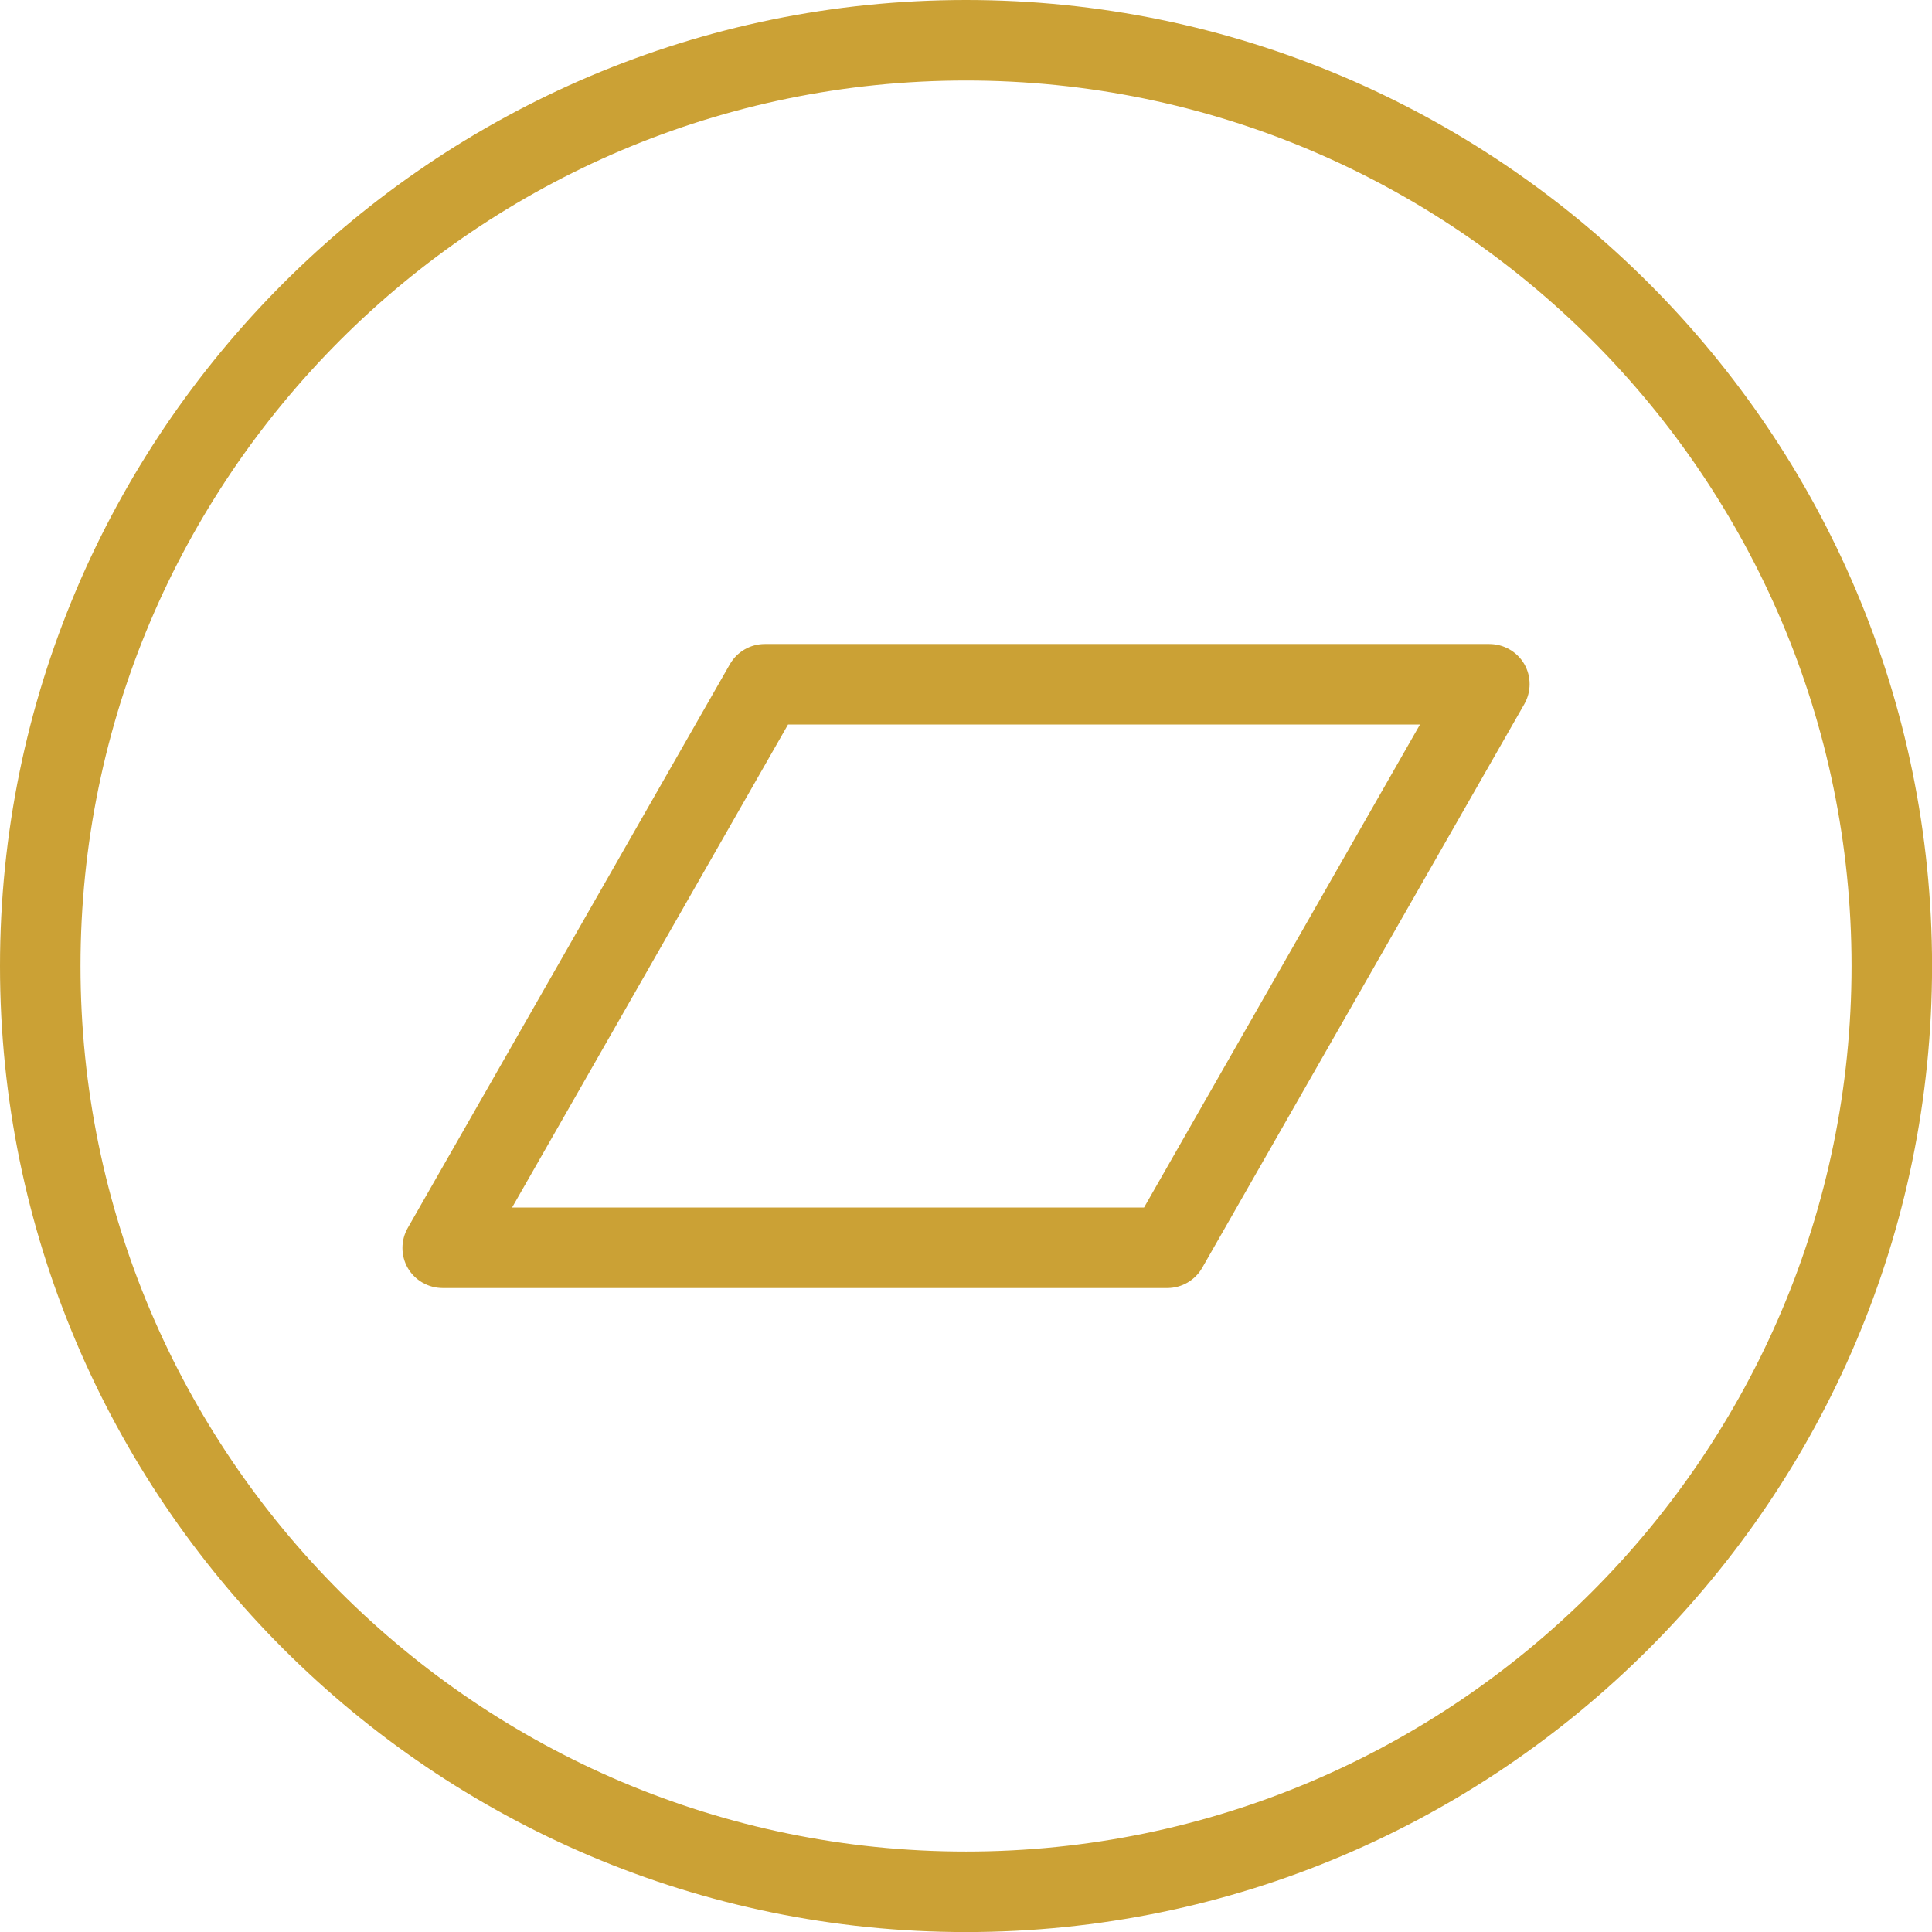 <svg xmlns="http://www.w3.org/2000/svg" xmlns:xlink="http://www.w3.org/1999/xlink" viewBox="0,0,256,256" width="48px" height="48px" fill-rule="nonzero"><g fill="#cba135" fill-rule="nonzero" stroke="none" stroke-width="1" stroke-linecap="butt" stroke-linejoin="miter" stroke-miterlimit="10" stroke-dasharray="" stroke-dashoffset="0" font-family="none" font-weight="none" font-size="none" text-anchor="none" style="mix-blend-mode: normal"><g transform="scale(10.667,10.667)"><path d="M12,0c-6.617,0 -12,5.383 -12,12c0,6.617 5.383,12 12,12c6.617,0 12,-5.383 12,-12c0,-6.617 -5.383,-12 -12,-12zM12,1c6.065,0 11,4.935 11,11c0,6.065 -4.935,11 -11,11c-6.065,0 -11,-4.935 -11,-11c0,-6.065 4.935,-11 11,-11zM9.5,8c-0.179,0 -0.345,0.096 -0.434,0.252l-4,7c-0.089,0.155 -0.089,0.346 0,0.5c0.09,0.154 0.256,0.248 0.434,0.248h9c0.179,0 0.345,-0.096 0.434,-0.252l4,-7c0.089,-0.155 0.089,-0.346 0,-0.5c-0.09,-0.154 -0.256,-0.248 -0.434,-0.248zM9.789,9h7.85l-3.428,6h-7.85z"></path></g></g></svg>